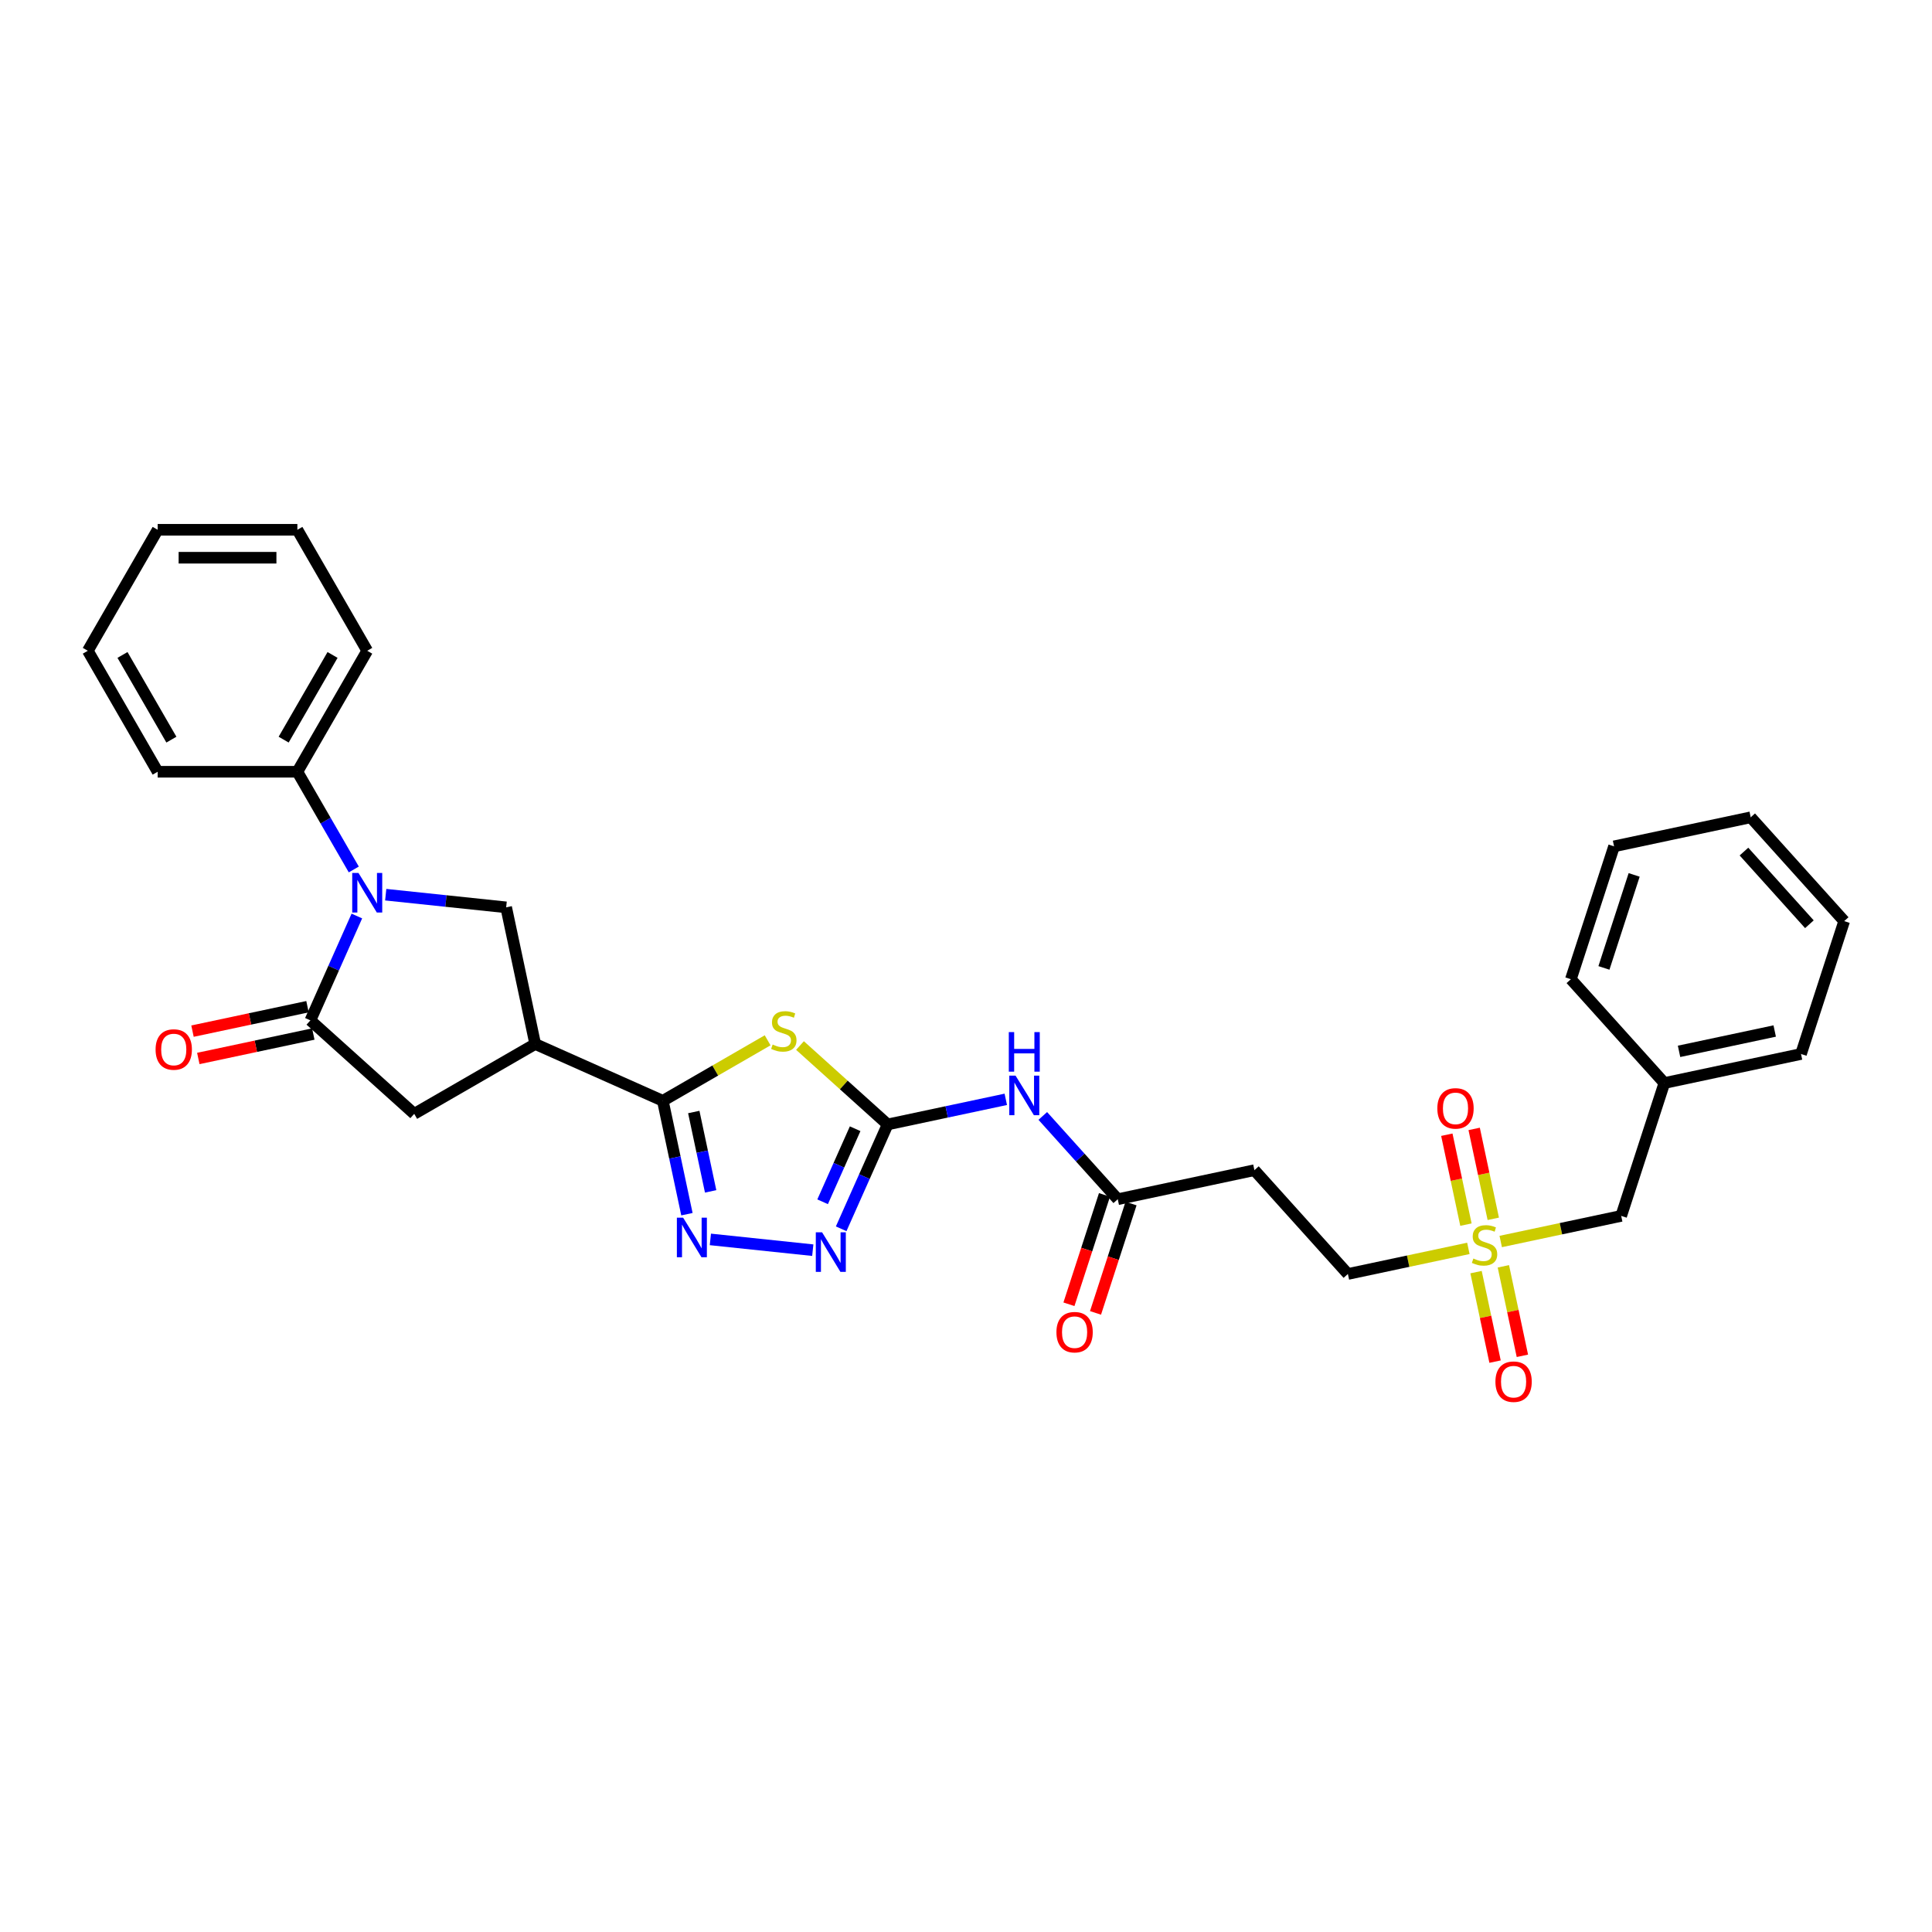 <?xml version='1.0' encoding='iso-8859-1'?>
<svg version='1.1' baseProfile='full'
              xmlns='http://www.w3.org/2000/svg'
                      xmlns:rdkit='http://www.rdkit.org/xml'
                      xmlns:xlink='http://www.w3.org/1999/xlink'
                  xml:space='preserve'
width='1000px' height='1000px' viewBox='0 0 1000 1000'>
<!-- END OF HEADER -->
<rect style='opacity:1.0;fill:#FFFFFF;stroke:none' width='1000' height='1000' x='0' y='0'> </rect>
<path class='bond-1' d='M 397.328,538.46 L 370.204,554.121' style='fill:none;fill-rule:evenodd;stroke:#CCCC00;stroke-width:6px;stroke-linecap:butt;stroke-linejoin:miter;stroke-opacity:1' />
<path class='bond-1' d='M 370.204,554.121 L 343.08,569.781' style='fill:none;fill-rule:evenodd;stroke:#000000;stroke-width:6px;stroke-linecap:butt;stroke-linejoin:miter;stroke-opacity:1' />
<path class='bond-2' d='M 414.075,541.166 L 436.757,561.588' style='fill:none;fill-rule:evenodd;stroke:#CCCC00;stroke-width:6px;stroke-linecap:butt;stroke-linejoin:miter;stroke-opacity:1' />
<path class='bond-2' d='M 436.757,561.588 L 459.438,582.011' style='fill:none;fill-rule:evenodd;stroke:#000000;stroke-width:6px;stroke-linecap:butt;stroke-linejoin:miter;stroke-opacity:1' />
<path class='bond-0' d='M 199.648,463.088 L 230.818,466.364' style='fill:none;fill-rule:evenodd;stroke:#0000FF;stroke-width:6px;stroke-linecap:butt;stroke-linejoin:miter;stroke-opacity:1' />
<path class='bond-0' d='M 230.818,466.364 L 261.988,469.64' style='fill:none;fill-rule:evenodd;stroke:#000000;stroke-width:6px;stroke-linecap:butt;stroke-linejoin:miter;stroke-opacity:1' />
<path class='bond-13' d='M 183.119,450.035 L 168.519,424.747' style='fill:none;fill-rule:evenodd;stroke:#0000FF;stroke-width:6px;stroke-linecap:butt;stroke-linejoin:miter;stroke-opacity:1' />
<path class='bond-13' d='M 168.519,424.747 L 153.919,399.46' style='fill:none;fill-rule:evenodd;stroke:#000000;stroke-width:6px;stroke-linecap:butt;stroke-linejoin:miter;stroke-opacity:1' />
<path class='bond-32' d='M 184.71,474.129 L 172.687,501.134' style='fill:none;fill-rule:evenodd;stroke:#0000FF;stroke-width:6px;stroke-linecap:butt;stroke-linejoin:miter;stroke-opacity:1' />
<path class='bond-32' d='M 172.687,501.134 L 160.663,528.14' style='fill:none;fill-rule:evenodd;stroke:#000000;stroke-width:6px;stroke-linecap:butt;stroke-linejoin:miter;stroke-opacity:1' />
<path class='bond-4' d='M 343.08,569.781 L 349.317,599.122' style='fill:none;fill-rule:evenodd;stroke:#000000;stroke-width:6px;stroke-linecap:butt;stroke-linejoin:miter;stroke-opacity:1' />
<path class='bond-4' d='M 349.317,599.122 L 355.553,628.464' style='fill:none;fill-rule:evenodd;stroke:#0000FF;stroke-width:6px;stroke-linecap:butt;stroke-linejoin:miter;stroke-opacity:1' />
<path class='bond-4' d='M 359.097,575.577 L 363.462,596.115' style='fill:none;fill-rule:evenodd;stroke:#000000;stroke-width:6px;stroke-linecap:butt;stroke-linejoin:miter;stroke-opacity:1' />
<path class='bond-4' d='M 363.462,596.115 L 367.828,616.654' style='fill:none;fill-rule:evenodd;stroke:#0000FF;stroke-width:6px;stroke-linecap:butt;stroke-linejoin:miter;stroke-opacity:1' />
<path class='bond-5' d='M 343.08,569.781 L 277.022,540.37' style='fill:none;fill-rule:evenodd;stroke:#000000;stroke-width:6px;stroke-linecap:butt;stroke-linejoin:miter;stroke-opacity:1' />
<path class='bond-6' d='M 459.438,582.011 L 447.415,609.016' style='fill:none;fill-rule:evenodd;stroke:#000000;stroke-width:6px;stroke-linecap:butt;stroke-linejoin:miter;stroke-opacity:1' />
<path class='bond-6' d='M 447.415,609.016 L 435.391,636.022' style='fill:none;fill-rule:evenodd;stroke:#0000FF;stroke-width:6px;stroke-linecap:butt;stroke-linejoin:miter;stroke-opacity:1' />
<path class='bond-6' d='M 442.62,584.23 L 434.203,603.134' style='fill:none;fill-rule:evenodd;stroke:#000000;stroke-width:6px;stroke-linecap:butt;stroke-linejoin:miter;stroke-opacity:1' />
<path class='bond-6' d='M 434.203,603.134 L 425.786,622.038' style='fill:none;fill-rule:evenodd;stroke:#0000FF;stroke-width:6px;stroke-linecap:butt;stroke-linejoin:miter;stroke-opacity:1' />
<path class='bond-9' d='M 459.438,582.011 L 490.016,575.511' style='fill:none;fill-rule:evenodd;stroke:#000000;stroke-width:6px;stroke-linecap:butt;stroke-linejoin:miter;stroke-opacity:1' />
<path class='bond-9' d='M 490.016,575.511 L 520.594,569.012' style='fill:none;fill-rule:evenodd;stroke:#0000FF;stroke-width:6px;stroke-linecap:butt;stroke-linejoin:miter;stroke-opacity:1' />
<path class='bond-3' d='M 160.663,528.14 L 214.4,576.525' style='fill:none;fill-rule:evenodd;stroke:#000000;stroke-width:6px;stroke-linecap:butt;stroke-linejoin:miter;stroke-opacity:1' />
<path class='bond-16' d='M 159.16,521.067 L 129.399,527.393' style='fill:none;fill-rule:evenodd;stroke:#000000;stroke-width:6px;stroke-linecap:butt;stroke-linejoin:miter;stroke-opacity:1' />
<path class='bond-16' d='M 129.399,527.393 L 99.638,533.719' style='fill:none;fill-rule:evenodd;stroke:#FF0000;stroke-width:6px;stroke-linecap:butt;stroke-linejoin:miter;stroke-opacity:1' />
<path class='bond-16' d='M 162.166,535.213 L 132.406,541.539' style='fill:none;fill-rule:evenodd;stroke:#000000;stroke-width:6px;stroke-linecap:butt;stroke-linejoin:miter;stroke-opacity:1' />
<path class='bond-16' d='M 132.406,541.539 L 102.645,547.865' style='fill:none;fill-rule:evenodd;stroke:#FF0000;stroke-width:6px;stroke-linecap:butt;stroke-linejoin:miter;stroke-opacity:1' />
<path class='bond-31' d='M 367.688,641.517 L 420.694,647.088' style='fill:none;fill-rule:evenodd;stroke:#0000FF;stroke-width:6px;stroke-linecap:butt;stroke-linejoin:miter;stroke-opacity:1' />
<path class='bond-8' d='M 277.022,540.37 L 261.988,469.64' style='fill:none;fill-rule:evenodd;stroke:#000000;stroke-width:6px;stroke-linecap:butt;stroke-linejoin:miter;stroke-opacity:1' />
<path class='bond-10' d='M 277.022,540.37 L 214.4,576.525' style='fill:none;fill-rule:evenodd;stroke:#000000;stroke-width:6px;stroke-linecap:butt;stroke-linejoin:miter;stroke-opacity:1' />
<path class='bond-7' d='M 760.023,646.162 L 728.845,652.789' style='fill:none;fill-rule:evenodd;stroke:#CCCC00;stroke-width:6px;stroke-linecap:butt;stroke-linejoin:miter;stroke-opacity:1' />
<path class='bond-7' d='M 728.845,652.789 L 697.667,659.416' style='fill:none;fill-rule:evenodd;stroke:#000000;stroke-width:6px;stroke-linecap:butt;stroke-linejoin:miter;stroke-opacity:1' />
<path class='bond-14' d='M 763.995,658.453 L 768.918,681.613' style='fill:none;fill-rule:evenodd;stroke:#CCCC00;stroke-width:6px;stroke-linecap:butt;stroke-linejoin:miter;stroke-opacity:1' />
<path class='bond-14' d='M 768.918,681.613 L 773.841,704.773' style='fill:none;fill-rule:evenodd;stroke:#FF0000;stroke-width:6px;stroke-linecap:butt;stroke-linejoin:miter;stroke-opacity:1' />
<path class='bond-14' d='M 778.141,655.446 L 783.064,678.606' style='fill:none;fill-rule:evenodd;stroke:#CCCC00;stroke-width:6px;stroke-linecap:butt;stroke-linejoin:miter;stroke-opacity:1' />
<path class='bond-14' d='M 783.064,678.606 L 787.986,701.767' style='fill:none;fill-rule:evenodd;stroke:#FF0000;stroke-width:6px;stroke-linecap:butt;stroke-linejoin:miter;stroke-opacity:1' />
<path class='bond-15' d='M 772.915,630.86 L 767.969,607.591' style='fill:none;fill-rule:evenodd;stroke:#CCCC00;stroke-width:6px;stroke-linecap:butt;stroke-linejoin:miter;stroke-opacity:1' />
<path class='bond-15' d='M 767.969,607.591 L 763.023,584.322' style='fill:none;fill-rule:evenodd;stroke:#FF0000;stroke-width:6px;stroke-linecap:butt;stroke-linejoin:miter;stroke-opacity:1' />
<path class='bond-15' d='M 758.769,633.867 L 753.823,610.598' style='fill:none;fill-rule:evenodd;stroke:#CCCC00;stroke-width:6px;stroke-linecap:butt;stroke-linejoin:miter;stroke-opacity:1' />
<path class='bond-15' d='M 753.823,610.598 L 748.877,587.329' style='fill:none;fill-rule:evenodd;stroke:#FF0000;stroke-width:6px;stroke-linecap:butt;stroke-linejoin:miter;stroke-opacity:1' />
<path class='bond-18' d='M 776.77,642.602 L 807.948,635.975' style='fill:none;fill-rule:evenodd;stroke:#CCCC00;stroke-width:6px;stroke-linecap:butt;stroke-linejoin:miter;stroke-opacity:1' />
<path class='bond-18' d='M 807.948,635.975 L 839.126,629.348' style='fill:none;fill-rule:evenodd;stroke:#000000;stroke-width:6px;stroke-linecap:butt;stroke-linejoin:miter;stroke-opacity:1' />
<path class='bond-11' d='M 539.742,577.609 L 559.147,599.161' style='fill:none;fill-rule:evenodd;stroke:#0000FF;stroke-width:6px;stroke-linecap:butt;stroke-linejoin:miter;stroke-opacity:1' />
<path class='bond-11' d='M 559.147,599.161 L 578.553,620.713' style='fill:none;fill-rule:evenodd;stroke:#000000;stroke-width:6px;stroke-linecap:butt;stroke-linejoin:miter;stroke-opacity:1' />
<path class='bond-12' d='M 578.553,620.713 L 649.282,605.679' style='fill:none;fill-rule:evenodd;stroke:#000000;stroke-width:6px;stroke-linecap:butt;stroke-linejoin:miter;stroke-opacity:1' />
<path class='bond-19' d='M 571.676,618.479 L 562.479,646.783' style='fill:none;fill-rule:evenodd;stroke:#000000;stroke-width:6px;stroke-linecap:butt;stroke-linejoin:miter;stroke-opacity:1' />
<path class='bond-19' d='M 562.479,646.783 L 553.283,675.087' style='fill:none;fill-rule:evenodd;stroke:#FF0000;stroke-width:6px;stroke-linecap:butt;stroke-linejoin:miter;stroke-opacity:1' />
<path class='bond-19' d='M 585.43,622.948 L 576.233,651.252' style='fill:none;fill-rule:evenodd;stroke:#000000;stroke-width:6px;stroke-linecap:butt;stroke-linejoin:miter;stroke-opacity:1' />
<path class='bond-19' d='M 576.233,651.252 L 567.037,679.556' style='fill:none;fill-rule:evenodd;stroke:#FF0000;stroke-width:6px;stroke-linecap:butt;stroke-linejoin:miter;stroke-opacity:1' />
<path class='bond-17' d='M 649.282,605.679 L 697.667,659.416' style='fill:none;fill-rule:evenodd;stroke:#000000;stroke-width:6px;stroke-linecap:butt;stroke-linejoin:miter;stroke-opacity:1' />
<path class='bond-21' d='M 153.919,399.46 L 190.074,336.838' style='fill:none;fill-rule:evenodd;stroke:#000000;stroke-width:6px;stroke-linecap:butt;stroke-linejoin:miter;stroke-opacity:1' />
<path class='bond-21' d='M 146.818,382.836 L 172.126,339' style='fill:none;fill-rule:evenodd;stroke:#000000;stroke-width:6px;stroke-linecap:butt;stroke-linejoin:miter;stroke-opacity:1' />
<path class='bond-22' d='M 153.919,399.46 L 81.609,399.46' style='fill:none;fill-rule:evenodd;stroke:#000000;stroke-width:6px;stroke-linecap:butt;stroke-linejoin:miter;stroke-opacity:1' />
<path class='bond-20' d='M 839.126,629.348 L 861.471,560.577' style='fill:none;fill-rule:evenodd;stroke:#000000;stroke-width:6px;stroke-linecap:butt;stroke-linejoin:miter;stroke-opacity:1' />
<path class='bond-23' d='M 861.471,560.577 L 932.201,545.543' style='fill:none;fill-rule:evenodd;stroke:#000000;stroke-width:6px;stroke-linecap:butt;stroke-linejoin:miter;stroke-opacity:1' />
<path class='bond-23' d='M 869.074,544.176 L 918.584,533.652' style='fill:none;fill-rule:evenodd;stroke:#000000;stroke-width:6px;stroke-linecap:butt;stroke-linejoin:miter;stroke-opacity:1' />
<path class='bond-24' d='M 861.471,560.577 L 813.086,506.841' style='fill:none;fill-rule:evenodd;stroke:#000000;stroke-width:6px;stroke-linecap:butt;stroke-linejoin:miter;stroke-opacity:1' />
<path class='bond-25' d='M 190.074,336.838 L 153.919,274.216' style='fill:none;fill-rule:evenodd;stroke:#000000;stroke-width:6px;stroke-linecap:butt;stroke-linejoin:miter;stroke-opacity:1' />
<path class='bond-26' d='M 81.609,399.46 L 45.455,336.838' style='fill:none;fill-rule:evenodd;stroke:#000000;stroke-width:6px;stroke-linecap:butt;stroke-linejoin:miter;stroke-opacity:1' />
<path class='bond-26' d='M 88.711,382.836 L 63.402,339' style='fill:none;fill-rule:evenodd;stroke:#000000;stroke-width:6px;stroke-linecap:butt;stroke-linejoin:miter;stroke-opacity:1' />
<path class='bond-28' d='M 932.201,545.543 L 954.545,476.772' style='fill:none;fill-rule:evenodd;stroke:#000000;stroke-width:6px;stroke-linecap:butt;stroke-linejoin:miter;stroke-opacity:1' />
<path class='bond-27' d='M 813.086,506.841 L 835.431,438.07' style='fill:none;fill-rule:evenodd;stroke:#000000;stroke-width:6px;stroke-linecap:butt;stroke-linejoin:miter;stroke-opacity:1' />
<path class='bond-27' d='M 830.192,500.994 L 845.834,452.854' style='fill:none;fill-rule:evenodd;stroke:#000000;stroke-width:6px;stroke-linecap:butt;stroke-linejoin:miter;stroke-opacity:1' />
<path class='bond-33' d='M 153.919,274.216 L 81.609,274.216' style='fill:none;fill-rule:evenodd;stroke:#000000;stroke-width:6px;stroke-linecap:butt;stroke-linejoin:miter;stroke-opacity:1' />
<path class='bond-33' d='M 143.073,288.678 L 92.456,288.678' style='fill:none;fill-rule:evenodd;stroke:#000000;stroke-width:6px;stroke-linecap:butt;stroke-linejoin:miter;stroke-opacity:1' />
<path class='bond-30' d='M 45.455,336.838 L 81.609,274.216' style='fill:none;fill-rule:evenodd;stroke:#000000;stroke-width:6px;stroke-linecap:butt;stroke-linejoin:miter;stroke-opacity:1' />
<path class='bond-29' d='M 835.431,438.07 L 906.161,423.036' style='fill:none;fill-rule:evenodd;stroke:#000000;stroke-width:6px;stroke-linecap:butt;stroke-linejoin:miter;stroke-opacity:1' />
<path class='bond-34' d='M 954.545,476.772 L 906.161,423.036' style='fill:none;fill-rule:evenodd;stroke:#000000;stroke-width:6px;stroke-linecap:butt;stroke-linejoin:miter;stroke-opacity:1' />
<path class='bond-34' d='M 936.54,478.389 L 902.671,440.773' style='fill:none;fill-rule:evenodd;stroke:#000000;stroke-width:6px;stroke-linecap:butt;stroke-linejoin:miter;stroke-opacity:1' />
<path  class='atom-0' d='M 399.917 540.655
Q 400.148 540.741, 401.103 541.146
Q 402.057 541.551, 403.099 541.812
Q 404.169 542.043, 405.21 542.043
Q 407.148 542.043, 408.276 541.117
Q 409.404 540.163, 409.404 538.514
Q 409.404 537.386, 408.826 536.692
Q 408.276 535.998, 407.408 535.622
Q 406.541 535.246, 405.094 534.812
Q 403.272 534.262, 402.173 533.742
Q 401.103 533.221, 400.322 532.122
Q 399.57 531.023, 399.57 529.172
Q 399.57 526.598, 401.305 525.007
Q 403.07 523.416, 406.541 523.416
Q 408.912 523.416, 411.602 524.544
L 410.937 526.771
Q 408.479 525.759, 406.627 525.759
Q 404.632 525.759, 403.533 526.598
Q 402.433 527.407, 402.462 528.825
Q 402.462 529.924, 403.012 530.589
Q 403.59 531.254, 404.4 531.63
Q 405.239 532.006, 406.627 532.44
Q 408.479 533.019, 409.578 533.597
Q 410.677 534.176, 411.458 535.361
Q 412.268 536.518, 412.268 538.514
Q 412.268 541.349, 410.359 542.882
Q 408.479 544.386, 405.326 544.386
Q 403.504 544.386, 402.115 543.981
Q 400.756 543.605, 399.136 542.94
L 399.917 540.655
' fill='#CCCC00'/>
<path  class='atom-1' d='M 185.547 451.843
L 192.258 462.689
Q 192.923 463.759, 193.993 465.697
Q 195.063 467.635, 195.121 467.751
L 195.121 451.843
L 197.84 451.843
L 197.84 472.321
L 195.034 472.321
L 187.832 460.462
Q 186.994 459.074, 186.097 457.483
Q 185.229 455.892, 184.969 455.4
L 184.969 472.321
L 182.308 472.321
L 182.308 451.843
L 185.547 451.843
' fill='#0000FF'/>
<path  class='atom-5' d='M 353.587 630.271
L 360.298 641.118
Q 360.963 642.188, 362.033 644.126
Q 363.103 646.064, 363.161 646.18
L 363.161 630.271
L 365.88 630.271
L 365.88 650.75
L 363.074 650.75
L 355.872 638.891
Q 355.033 637.502, 354.137 635.912
Q 353.269 634.321, 353.009 633.829
L 353.009 650.75
L 350.348 650.75
L 350.348 630.271
L 353.587 630.271
' fill='#0000FF'/>
<path  class='atom-7' d='M 425.501 637.83
L 432.211 648.676
Q 432.876 649.746, 433.947 651.684
Q 435.017 653.622, 435.075 653.738
L 435.075 637.83
L 437.794 637.83
L 437.794 658.308
L 434.988 658.308
L 427.786 646.449
Q 426.947 645.061, 426.05 643.47
Q 425.183 641.879, 424.922 641.387
L 424.922 658.308
L 422.261 658.308
L 422.261 637.83
L 425.501 637.83
' fill='#0000FF'/>
<path  class='atom-8' d='M 762.612 651.41
Q 762.843 651.497, 763.798 651.902
Q 764.752 652.307, 765.793 652.567
Q 766.863 652.799, 767.905 652.799
Q 769.843 652.799, 770.971 651.873
Q 772.099 650.919, 772.099 649.27
Q 772.099 648.142, 771.52 647.448
Q 770.971 646.754, 770.103 646.378
Q 769.235 646.002, 767.789 645.568
Q 765.967 645.018, 764.868 644.497
Q 763.798 643.977, 763.017 642.878
Q 762.265 641.779, 762.265 639.927
Q 762.265 637.353, 764 635.762
Q 765.764 634.172, 769.235 634.172
Q 771.607 634.172, 774.297 635.3
L 773.632 637.527
Q 771.173 636.514, 769.322 636.514
Q 767.326 636.514, 766.227 637.353
Q 765.128 638.163, 765.157 639.58
Q 765.157 640.68, 765.707 641.345
Q 766.285 642.01, 767.095 642.386
Q 767.934 642.762, 769.322 643.196
Q 771.173 643.774, 772.272 644.353
Q 773.371 644.931, 774.152 646.117
Q 774.962 647.274, 774.962 649.27
Q 774.962 652.104, 773.053 653.637
Q 771.173 655.141, 768.02 655.141
Q 766.198 655.141, 764.81 654.737
Q 763.45 654.361, 761.831 653.695
L 762.612 651.41
' fill='#CCCC00'/>
<path  class='atom-10' d='M 525.641 556.738
L 532.352 567.584
Q 533.017 568.654, 534.087 570.592
Q 535.157 572.53, 535.215 572.646
L 535.215 556.738
L 537.934 556.738
L 537.934 577.216
L 535.128 577.216
L 527.926 565.357
Q 527.088 563.969, 526.191 562.378
Q 525.323 560.787, 525.063 560.295
L 525.063 577.216
L 522.402 577.216
L 522.402 556.738
L 525.641 556.738
' fill='#0000FF'/>
<path  class='atom-10' d='M 522.156 534.212
L 524.933 534.212
L 524.933 542.918
L 535.403 542.918
L 535.403 534.212
L 538.18 534.212
L 538.18 554.69
L 535.403 554.69
L 535.403 545.232
L 524.933 545.232
L 524.933 554.69
L 522.156 554.69
L 522.156 534.212
' fill='#0000FF'/>
<path  class='atom-15' d='M 774.03 715.169
Q 774.03 710.252, 776.46 707.504
Q 778.889 704.757, 783.43 704.757
Q 787.972 704.757, 790.401 707.504
Q 792.831 710.252, 792.831 715.169
Q 792.831 720.144, 790.372 722.979
Q 787.914 725.784, 783.43 725.784
Q 778.918 725.784, 776.46 722.979
Q 774.03 720.173, 774.03 715.169
M 783.43 723.47
Q 786.554 723.47, 788.232 721.388
Q 789.938 719.276, 789.938 715.169
Q 789.938 711.149, 788.232 709.124
Q 786.554 707.07, 783.43 707.07
Q 780.307 707.07, 778.6 709.095
Q 776.923 711.12, 776.923 715.169
Q 776.923 719.305, 778.6 721.388
Q 780.307 723.47, 783.43 723.47
' fill='#FF0000'/>
<path  class='atom-16' d='M 743.962 573.71
Q 743.962 568.793, 746.392 566.045
Q 748.821 563.297, 753.362 563.297
Q 757.903 563.297, 760.333 566.045
Q 762.763 568.793, 762.763 573.71
Q 762.763 578.685, 760.304 581.519
Q 757.846 584.325, 753.362 584.325
Q 748.85 584.325, 746.392 581.519
Q 743.962 578.714, 743.962 573.71
M 753.362 582.011
Q 756.486 582.011, 758.164 579.929
Q 759.87 577.817, 759.87 573.71
Q 759.87 569.69, 758.164 567.665
Q 756.486 565.611, 753.362 565.611
Q 750.239 565.611, 748.532 567.636
Q 746.855 569.661, 746.855 573.71
Q 746.855 577.846, 748.532 579.929
Q 750.239 582.011, 753.362 582.011
' fill='#FF0000'/>
<path  class='atom-17' d='M 80.533 543.232
Q 80.533 538.315, 82.963 535.567
Q 85.392 532.819, 89.933 532.819
Q 94.474 532.819, 96.904 535.567
Q 99.334 538.315, 99.334 543.232
Q 99.334 548.207, 96.875 551.041
Q 94.417 553.847, 89.933 553.847
Q 85.421 553.847, 82.963 551.041
Q 80.533 548.236, 80.533 543.232
M 89.933 551.533
Q 93.057 551.533, 94.735 549.451
Q 96.441 547.339, 96.441 543.232
Q 96.441 539.212, 94.735 537.187
Q 93.057 535.133, 89.933 535.133
Q 86.81 535.133, 85.103 537.158
Q 83.425 539.183, 83.425 543.232
Q 83.425 547.368, 85.103 549.451
Q 86.81 551.533, 89.933 551.533
' fill='#FF0000'/>
<path  class='atom-20' d='M 546.807 689.542
Q 546.807 684.625, 549.237 681.877
Q 551.667 679.129, 556.208 679.129
Q 560.749 679.129, 563.178 681.877
Q 565.608 684.625, 565.608 689.542
Q 565.608 694.517, 563.149 697.351
Q 560.691 700.157, 556.208 700.157
Q 551.696 700.157, 549.237 697.351
Q 546.807 694.546, 546.807 689.542
M 556.208 697.843
Q 559.332 697.843, 561.009 695.76
Q 562.716 693.649, 562.716 689.542
Q 562.716 685.521, 561.009 683.497
Q 559.332 681.443, 556.208 681.443
Q 553.084 681.443, 551.377 683.468
Q 549.7 685.492, 549.7 689.542
Q 549.7 693.678, 551.377 695.76
Q 553.084 697.843, 556.208 697.843
' fill='#FF0000'/>
</svg>
